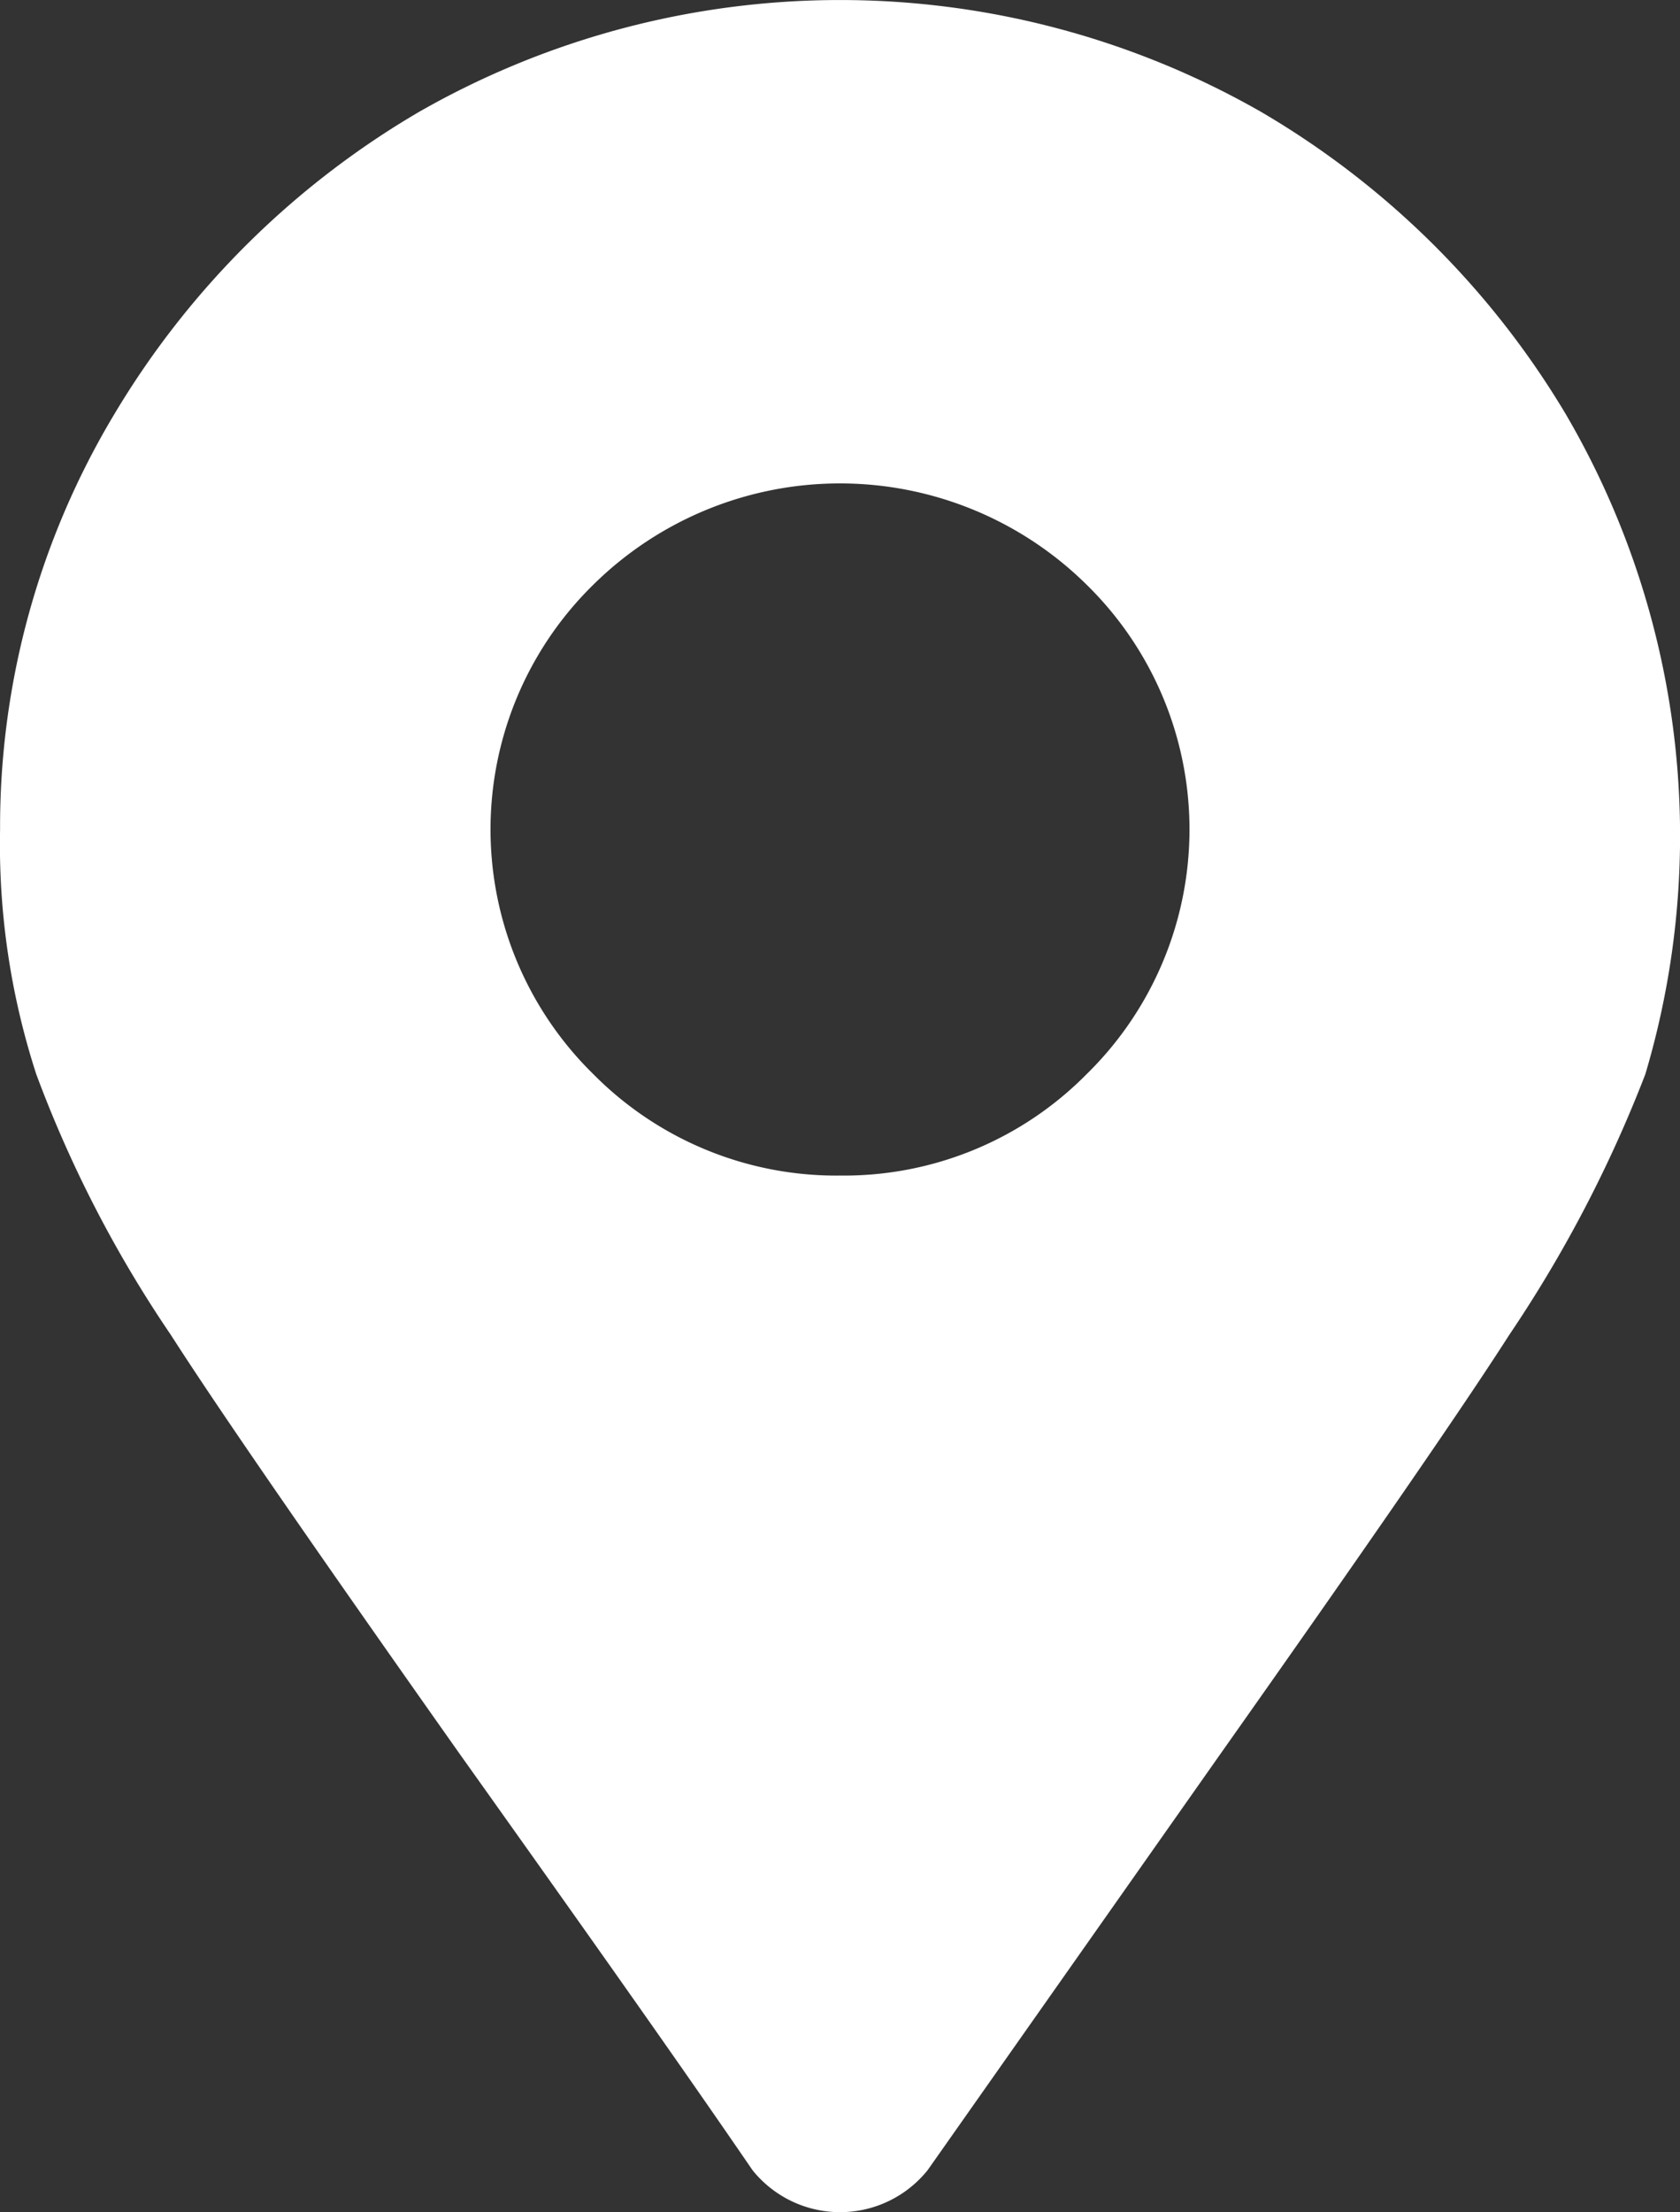 <svg xmlns="http://www.w3.org/2000/svg" width="66.268" height="87.215" viewBox="0 0 66.268 87.215">
  <rect x="0" y="0" width="66.268" height="87.215" fill="#333333" stroke="none"/>
  <path id="Pfad_28" data-name="Pfad 28" d="M606.379,251.9a13.489,13.489,0,0,1-9.76-4,13.506,13.506,0,0,1,0-19.293,13.848,13.848,0,0,1,19.462,0,13.5,13.5,0,0,1,0,19.293A13.451,13.451,0,0,1,606.379,251.9ZM602.9,291.113a4.43,4.43,0,0,0,6.907,0l11.529-16.381c5.765-8.162,9.589-13.7,11.415-16.552a51.43,51.43,0,0,0,5.366-10.274,32.906,32.906,0,0,0-3.14-26.028,33.947,33.947,0,0,0-12.043-11.929,33.473,33.473,0,0,0-33.161,0,33.967,33.967,0,0,0-12.044,11.929,31.583,31.583,0,0,0-4.509,16.382,29.31,29.31,0,0,0,1.428,9.646,47.9,47.9,0,0,0,5.307,10.274c1.827,2.854,5.651,8.39,11.416,16.552C596.048,281.3,599.93,286.775,602.9,291.113Z" transform="translate(-573.217 -205.553)" fill="#fff" fill-rule="evenodd"/>
</svg>
